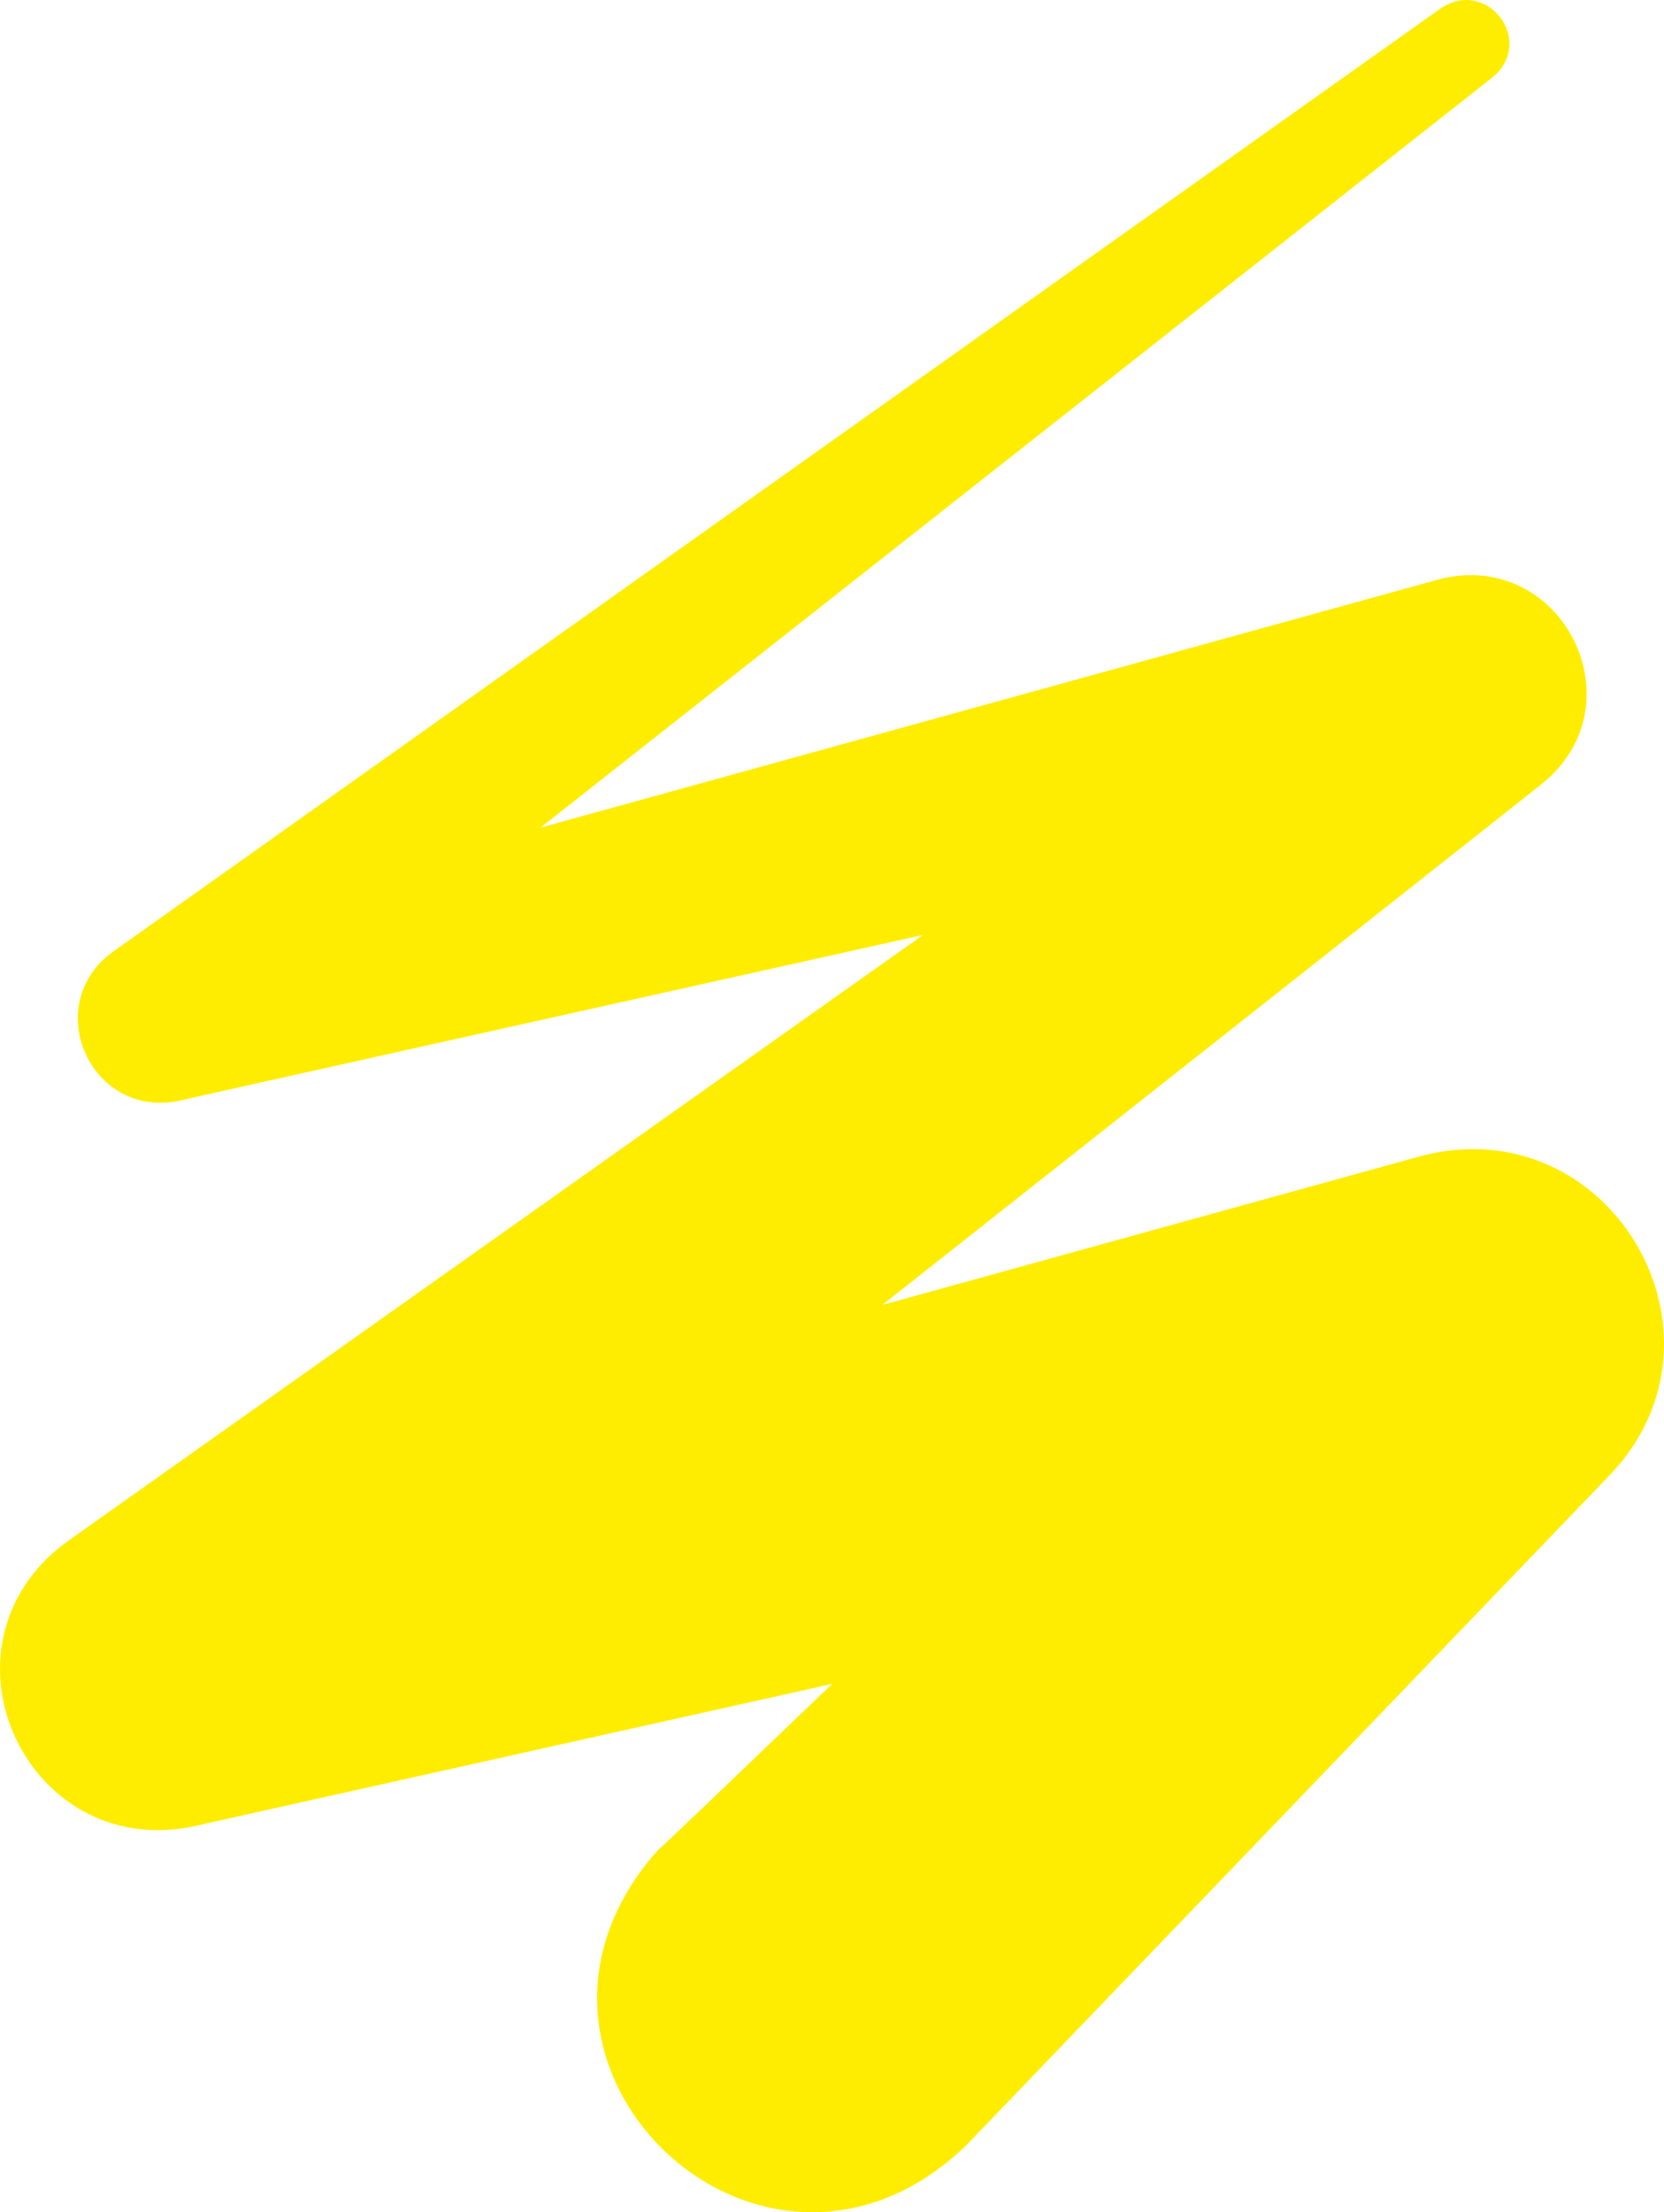 <?xml version="1.0" encoding="UTF-8"?>
<svg width="76px" height="101px" viewBox="0 0 76 101" version="1.1" xmlns="http://www.w3.org/2000/svg" xmlns:xlink="http://www.w3.org/1999/xlink">
    <title>bildmarke</title>
    <g id="bildmarke" stroke="none" stroke-width="1" fill="none" fill-rule="evenodd">
        <path d="M73.559,67.306 C73.559,67.306 73.263,67.613 73.263,67.613 L44.121,97.955 C34.803,106.919 21.446,94.172 30.03,84.486 C30.181,84.373 33.552,81.15 38.01,76.877 L9.217,83.296 C1.306,85.305 -3.458,75.157 3.058,70.385 C3.058,70.385 24.712,55.045 42.155,42.686 C25.994,46.283 8.3,50.22 8.187,50.254 C4.125,51.104 1.82,45.876 5.15,43.457 L65.817,0.371 C67.91,-1.028 70.147,1.861 68.183,3.518 C68.183,3.518 41.246,24.74 24.688,37.785 L65.698,26.456 C71.341,24.985 74.926,32.141 70.444,35.77 C70.401,35.813 55.204,47.809 40.298,59.577 L64.851,52.792 C73.496,50.482 79.628,60.905 73.559,67.306" id="Bildmarke" fill="#FFED00"></path>
    </g>
</svg>